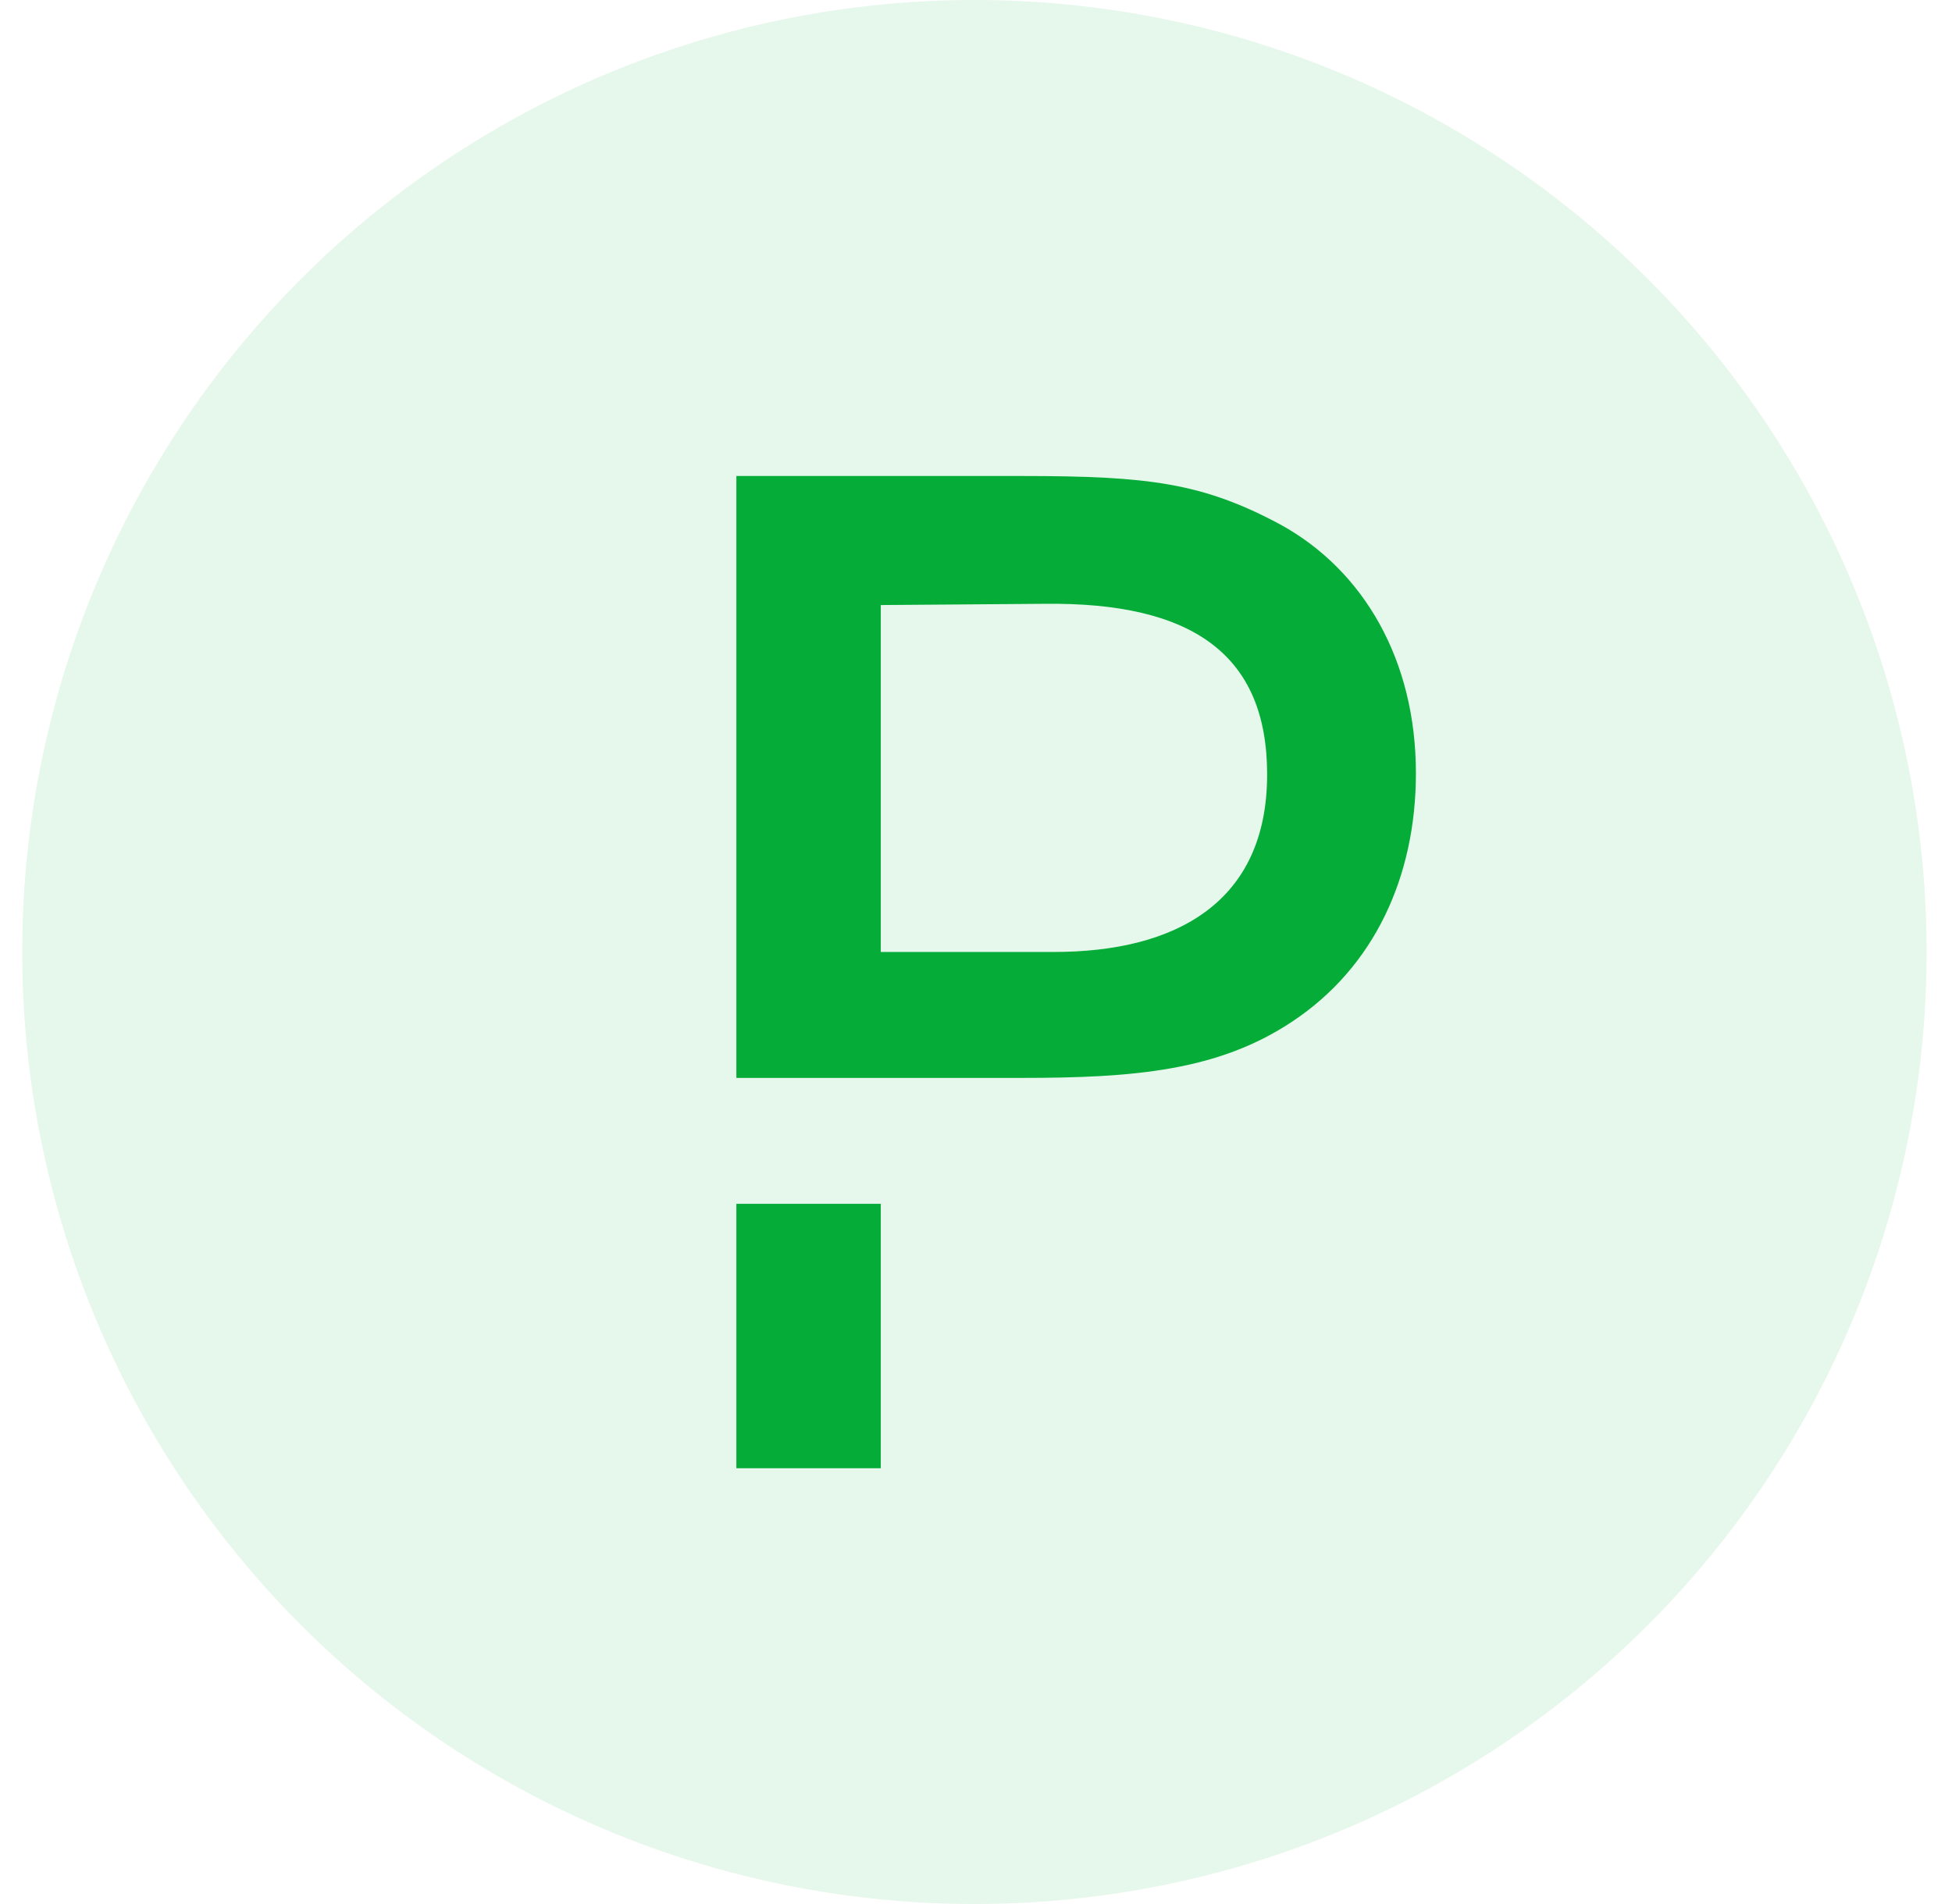 <svg width="41" height="40" viewBox="0 0 41 40" fill="none" xmlns="http://www.w3.org/2000/svg">
<circle cx="20.467" cy="20" r="20" fill="#06AC38" fill-opacity="0.1"/>
<path d="M18.5 25.29H15.467V30.845H18.5V25.29Z" fill="#06AC38"/>
<path d="M26.891 11.018C25.262 10.146 24.133 10 21.468 10H15.467V22.645H18.5H18.894H21.441C23.818 22.645 25.591 22.499 27.153 21.454C28.86 20.317 29.74 18.425 29.74 16.243C29.74 13.875 28.65 11.984 26.891 11.018ZM22.137 19.999H18.5V12.711L21.927 12.685C25.052 12.645 26.615 13.756 26.615 16.269C26.615 18.968 24.685 19.999 22.137 19.999Z" fill="#06AC38"/>
</svg>
